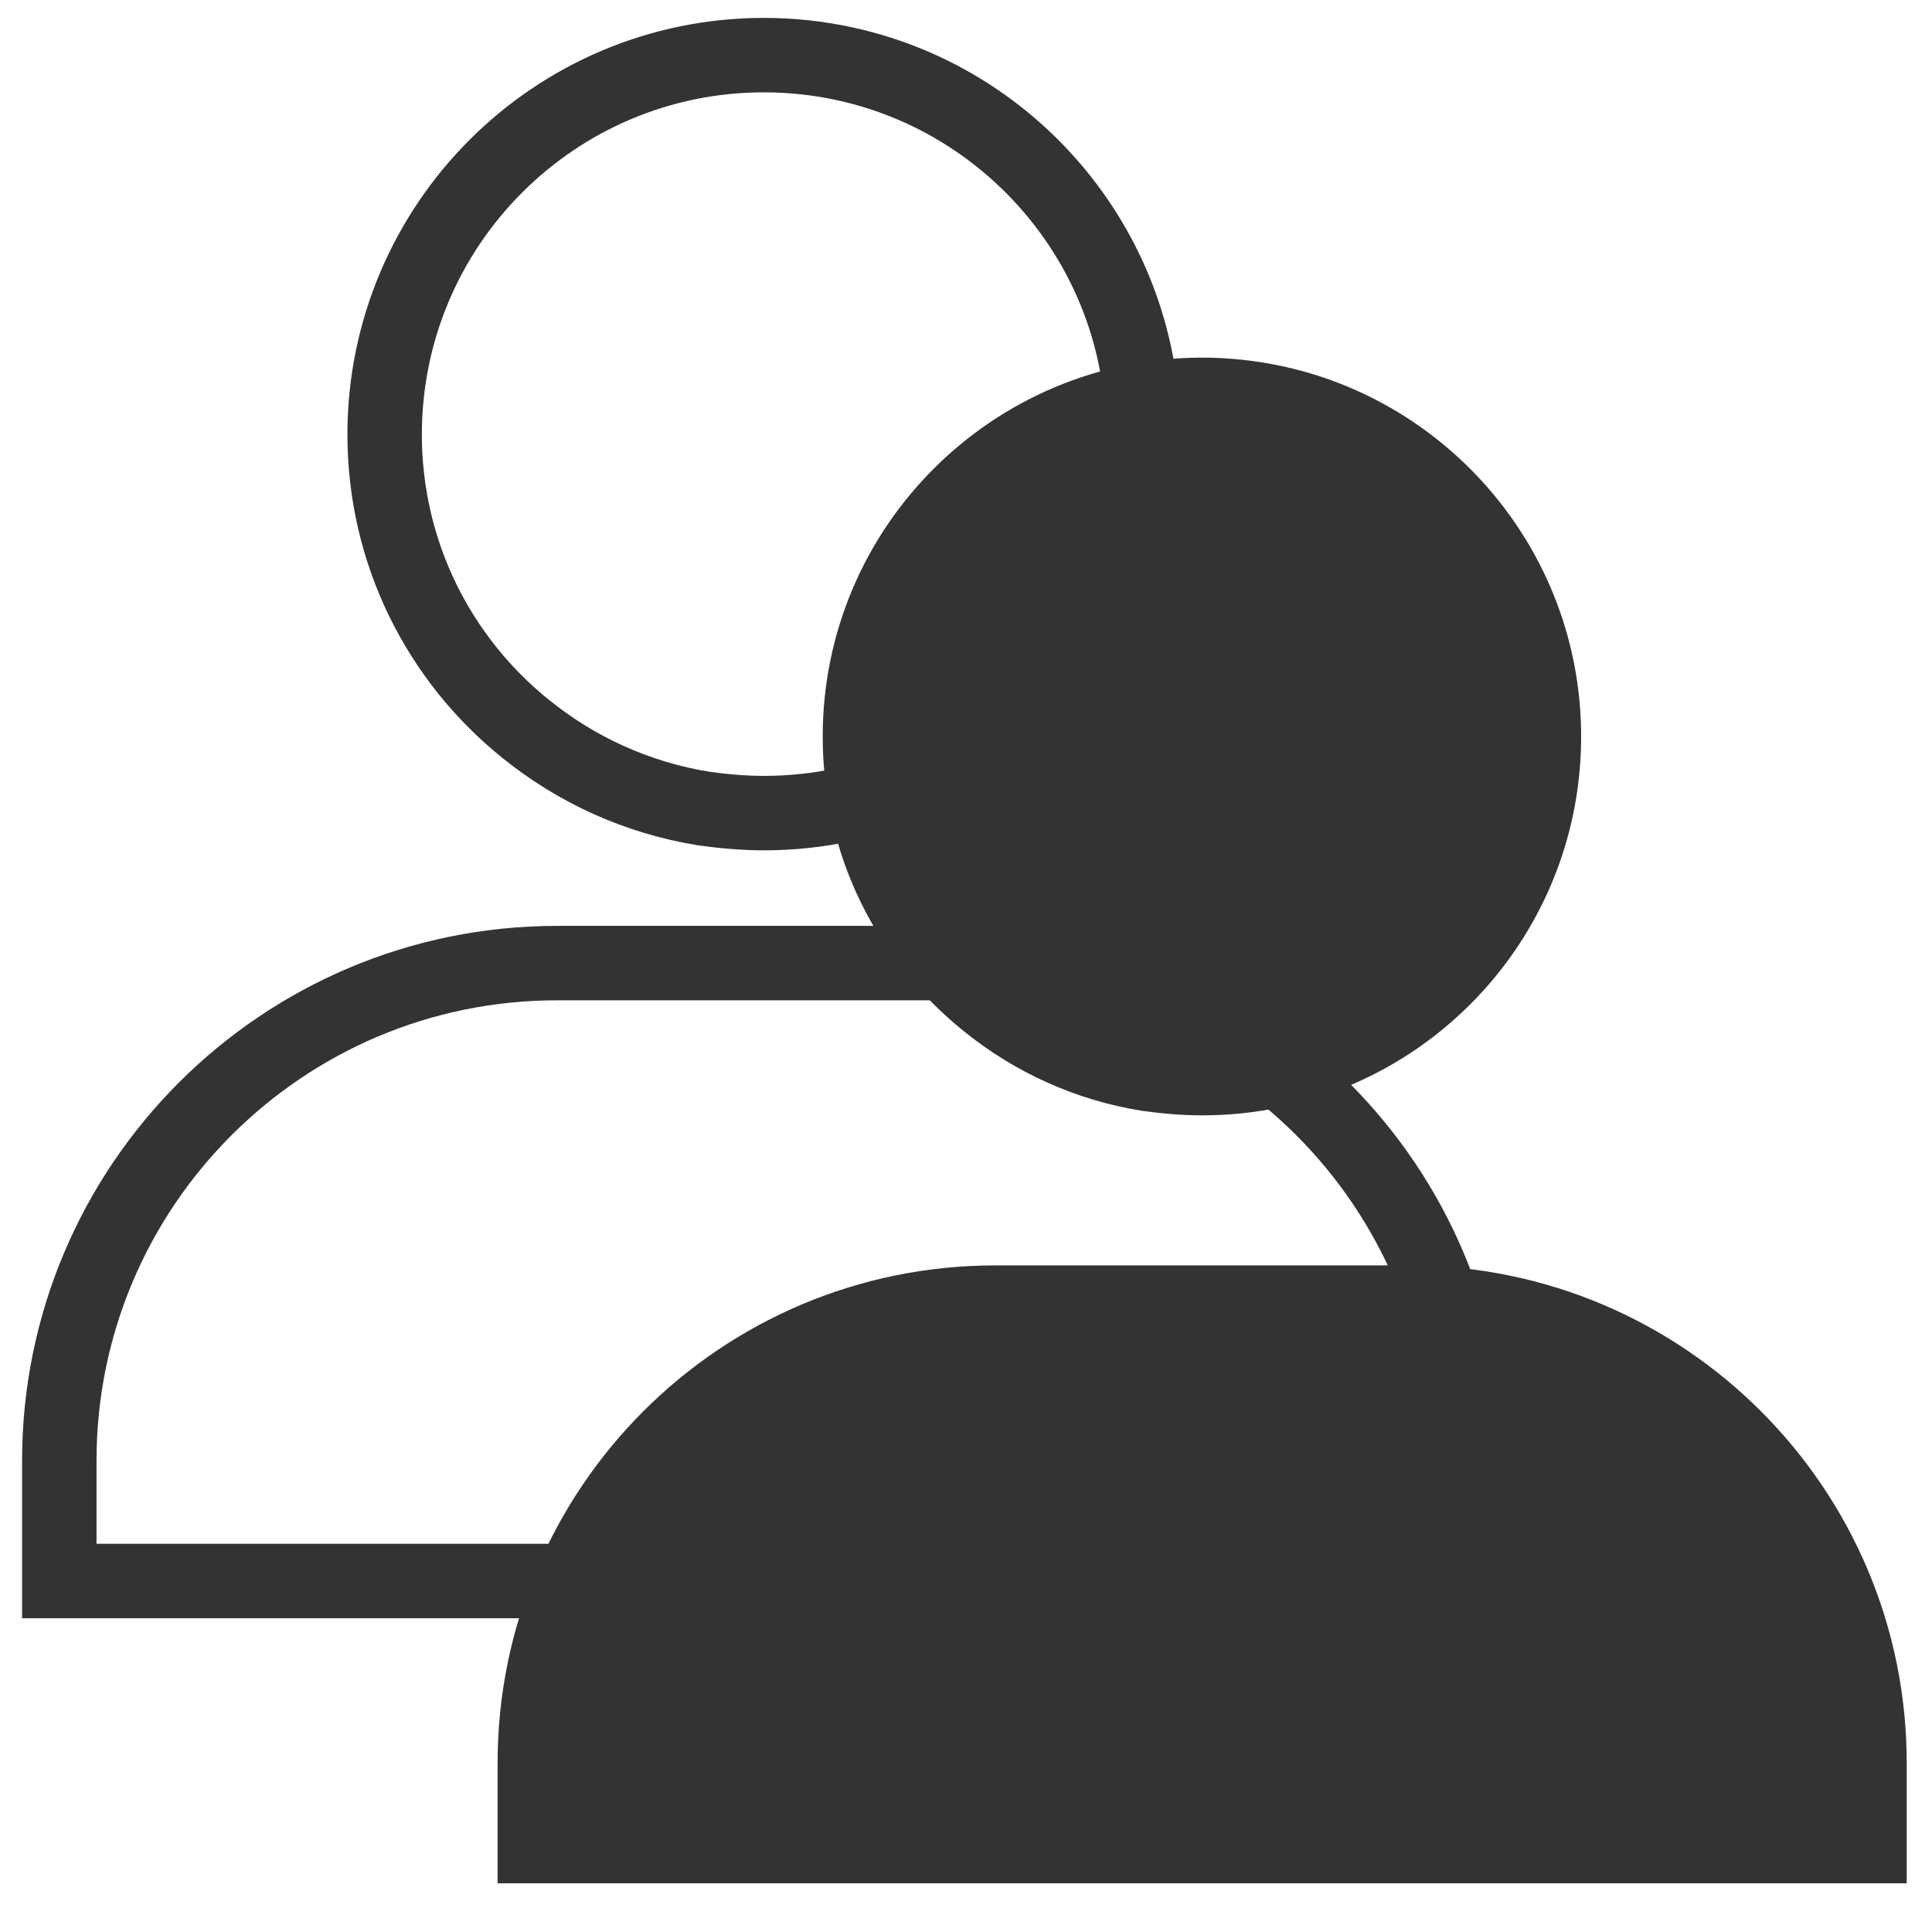 <svg width="36" height="36" viewBox="0 0 36 36" fill="none" xmlns="http://www.w3.org/2000/svg">
<path d="M21.299 8.091C21.299 10.963 19.585 13.437 17.12 14.536C16.242 14.934 15.258 15.151 14.236 15.151C13.854 15.151 13.48 15.117 13.116 15.066C11.868 14.866 10.731 14.34 9.789 13.577C8.186 12.283 7.167 10.31 7.167 8.091C7.172 4.192 10.332 1.027 14.236 1.027C15.258 1.027 16.242 1.248 17.12 1.642C19.581 2.746 21.299 5.219 21.299 8.087V8.091Z" stroke="#333333" stroke-width="1.387" stroke-miterlimit="10"/>
<path d="M10.379 17.946H18.088C23.205 17.946 27.362 22.099 27.362 27.22V29.46H1.105V27.22C1.105 22.103 5.259 17.946 10.379 17.946V17.946Z" stroke="#333333" stroke-width="1.387" stroke-miterlimit="10"/>
<path d="M29.462 13.724C29.462 16.596 27.748 19.069 25.283 20.168C24.405 20.567 23.421 20.783 22.398 20.783C22.017 20.783 21.643 20.749 21.278 20.698C20.031 20.499 18.894 19.973 17.952 19.209C16.349 17.915 15.33 15.943 15.33 13.724C15.33 9.825 18.495 6.664 22.398 6.664C23.421 6.664 24.405 6.885 25.283 7.279C27.744 8.382 29.462 10.856 29.462 13.724Z" fill="#333333"/>
<path d="M35.525 35.093H9.272V32.853C9.272 27.733 13.425 23.579 18.546 23.579H26.255C31.375 23.579 35.529 27.733 35.529 32.853V35.093H35.525Z" fill="#333333"/>
</svg>
